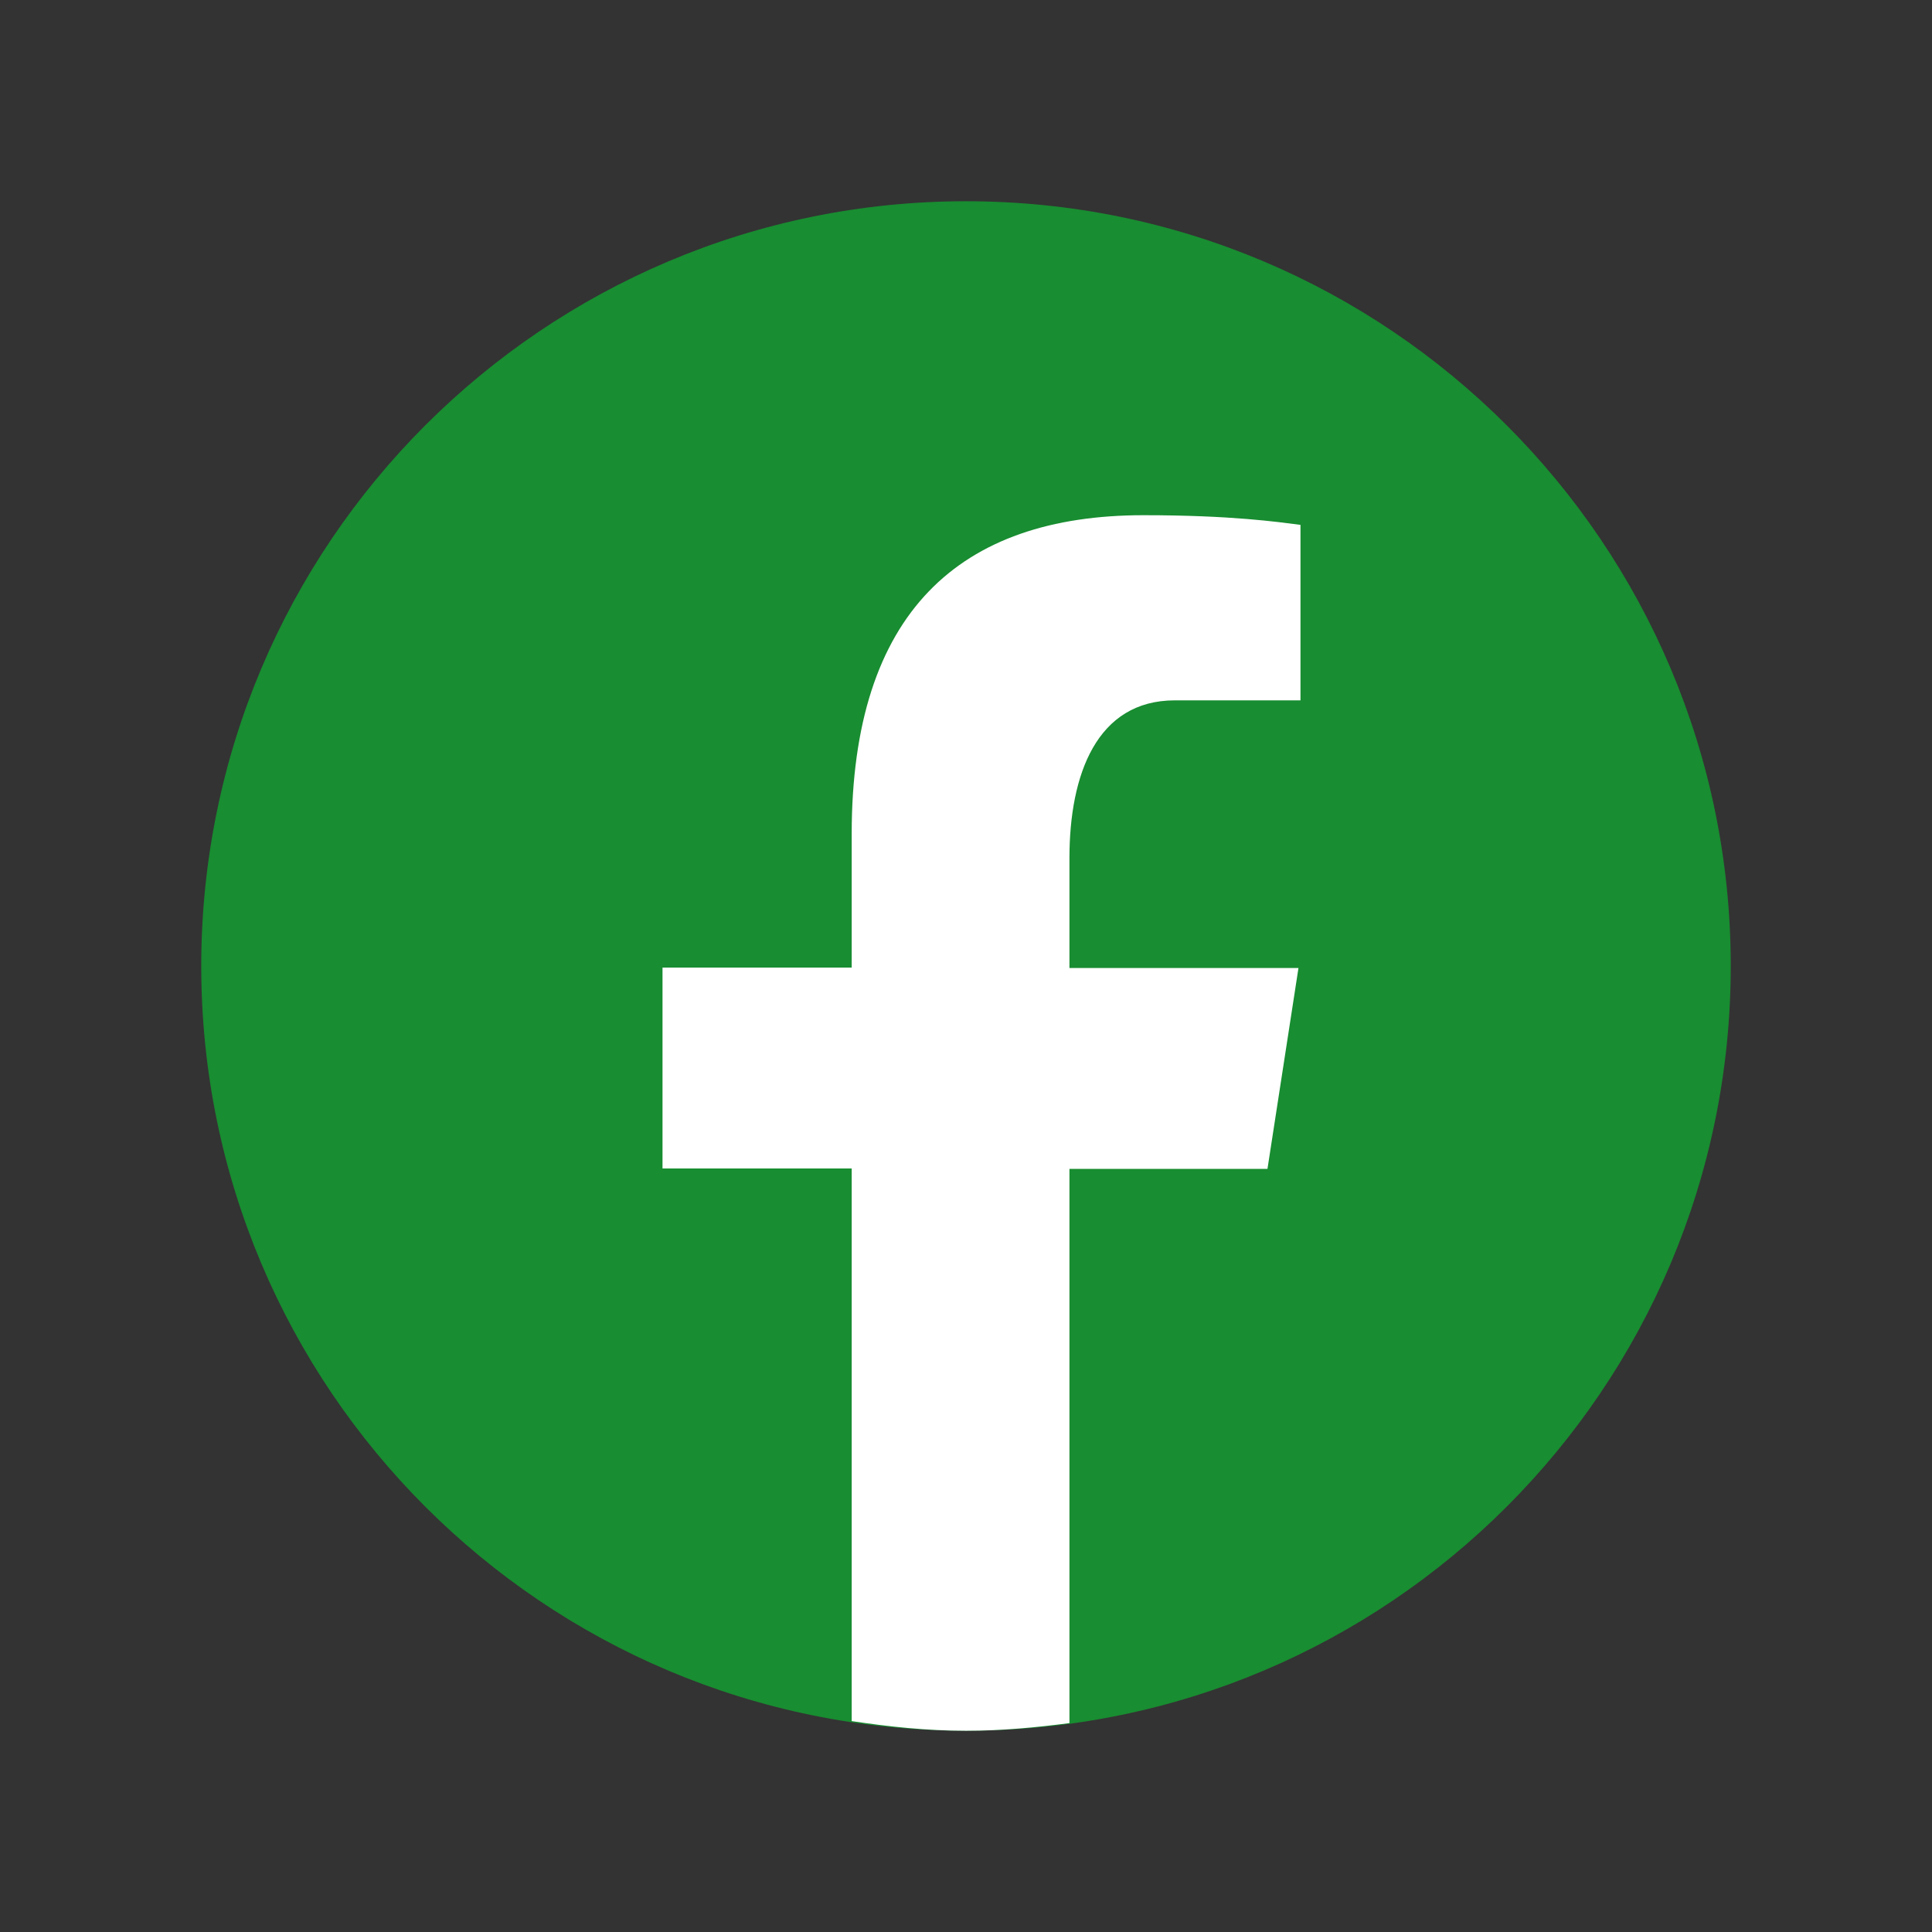 <?xml version="1.0" encoding="utf-8"?>
<!-- Generator: Adobe Illustrator 26.0.3, SVG Export Plug-In . SVG Version: 6.00 Build 0)  -->
<svg version="1.1" id="Layer_1" xmlns="http://www.w3.org/2000/svg" xmlns:xlink="http://www.w3.org/1999/xlink" x="0px" y="0px"
	 viewBox="0 0 480 480" style="enable-background:new 0 0 480 480;" xml:space="preserve">
<rect x="0" y="0" width="480" height="480" fill="#333333" stroke="none"/>
<style type="text/css">
	.st0{fill:#188D31;}
	.st1{fill:#FFFFFF;}
</style>
<path class="st0" d="M240,50C135.1,50,50,135.1,50,240s85.1,190,190,190s190-85.1,190-190S344.9,50,240,50z"/>
<path class="st1" d="M265.7,290.4h49.2l7.7-49.9h-56.9v-27.3c0-20.8,6.8-39.2,26.2-39.2h31.2v-43.6c-5.5-0.7-17.1-2.4-39-2.4
	c-45.7,0-72.5,24.2-72.5,79.2v33.2h-47v49.9h47v137.3c9.3,1.4,18.7,2.4,28.4,2.4c8.8,0,17.3-0.8,25.7-1.9V290.4z"/>
</svg>
